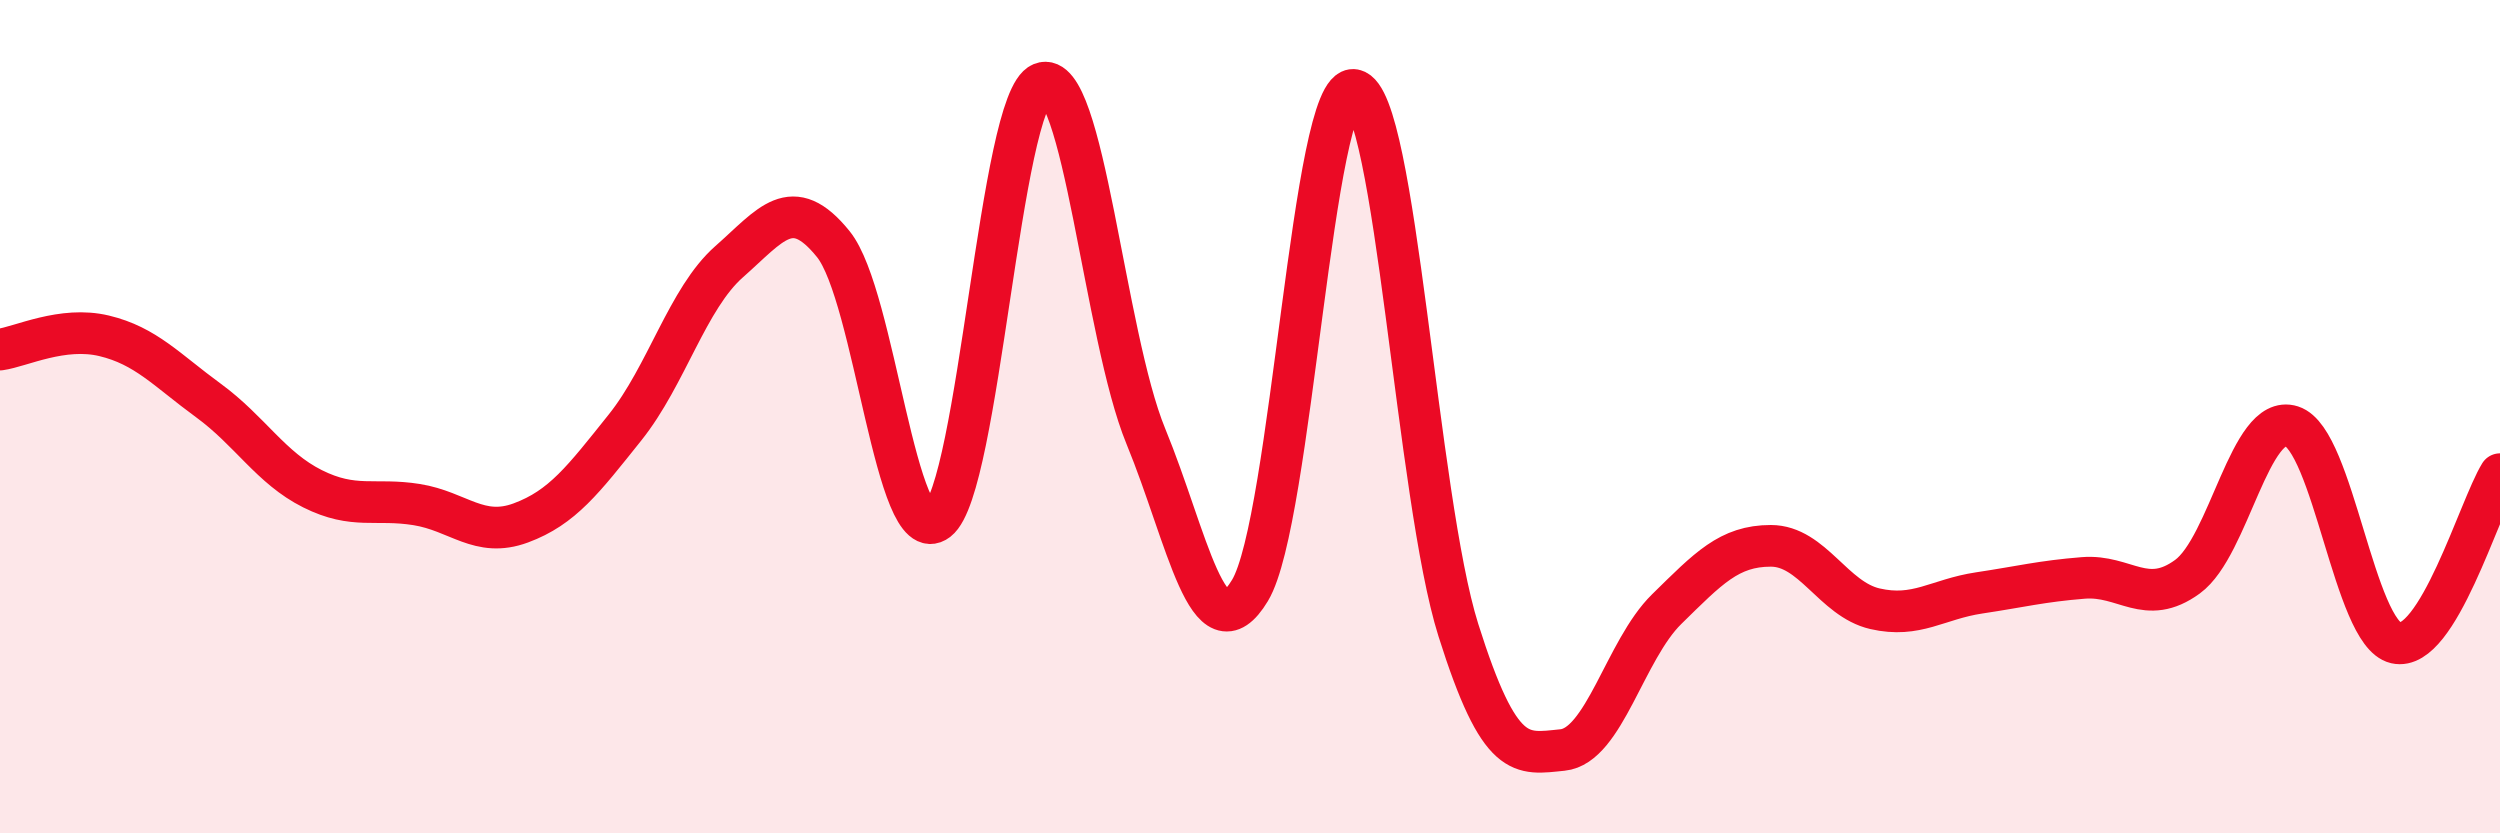 
    <svg width="60" height="20" viewBox="0 0 60 20" xmlns="http://www.w3.org/2000/svg">
      <path
        d="M 0,8.39 C 0.5,8.32 1.5,7.82 2.5,8.06 C 3.5,8.3 4,8.88 5,9.61 C 6,10.34 6.5,11.23 7.5,11.73 C 8.5,12.23 9,11.95 10,12.11 C 11,12.27 11.5,12.92 12.5,12.55 C 13.5,12.18 14,11.51 15,10.26 C 16,9.01 16.5,7.16 17.5,6.28 C 18.5,5.4 19,4.62 20,5.86 C 21,7.1 21.5,13.26 22.5,12.49 C 23.5,11.72 24,2.4 25,2 C 26,1.6 26.5,8.04 27.5,10.47 C 28.5,12.9 29,15.83 30,14.17 C 31,12.51 31.5,1.97 32.5,2.16 C 33.5,2.35 34,11.95 35,15.12 C 36,18.29 36.5,18.1 37.5,18 C 38.5,17.9 39,15.6 40,14.62 C 41,13.64 41.5,13.1 42.5,13.1 C 43.5,13.1 44,14.38 45,14.61 C 46,14.84 46.5,14.38 47.5,14.23 C 48.5,14.08 49,13.95 50,13.87 C 51,13.79 51.5,14.57 52.5,13.84 C 53.5,13.11 54,9.91 55,10.23 C 56,10.55 56.5,15.2 57.5,15.43 C 58.5,15.66 59.5,12.19 60,11.38L60 20L0 20Z"
        fill="#EB0A25"
        opacity="0.1"
        stroke-linecap="round"
        stroke-linejoin="round"
      />
      <path
        d="M 0,8.39 C 0.5,8.32 1.5,7.82 2.5,8.06 C 3.5,8.3 4,8.88 5,9.61 C 6,10.34 6.5,11.23 7.5,11.73 C 8.5,12.23 9,11.95 10,12.11 C 11,12.27 11.5,12.92 12.5,12.55 C 13.5,12.18 14,11.51 15,10.26 C 16,9.01 16.5,7.16 17.5,6.28 C 18.5,5.4 19,4.62 20,5.86 C 21,7.1 21.5,13.26 22.5,12.49 C 23.5,11.72 24,2.4 25,2 C 26,1.6 26.5,8.04 27.5,10.47 C 28.5,12.9 29,15.83 30,14.17 C 31,12.51 31.5,1.97 32.5,2.16 C 33.5,2.35 34,11.95 35,15.12 C 36,18.29 36.5,18.1 37.5,18 C 38.5,17.9 39,15.6 40,14.62 C 41,13.64 41.5,13.1 42.5,13.1 C 43.5,13.1 44,14.38 45,14.61 C 46,14.84 46.5,14.38 47.5,14.23 C 48.5,14.08 49,13.95 50,13.87 C 51,13.79 51.5,14.57 52.5,13.84 C 53.5,13.11 54,9.91 55,10.23 C 56,10.55 56.5,15.2 57.5,15.43 C 58.5,15.66 59.5,12.19 60,11.38"
        stroke="#EB0A25"
        stroke-width="1"
        fill="none"
        stroke-linecap="round"
        stroke-linejoin="round"
      />
    </svg>
  
